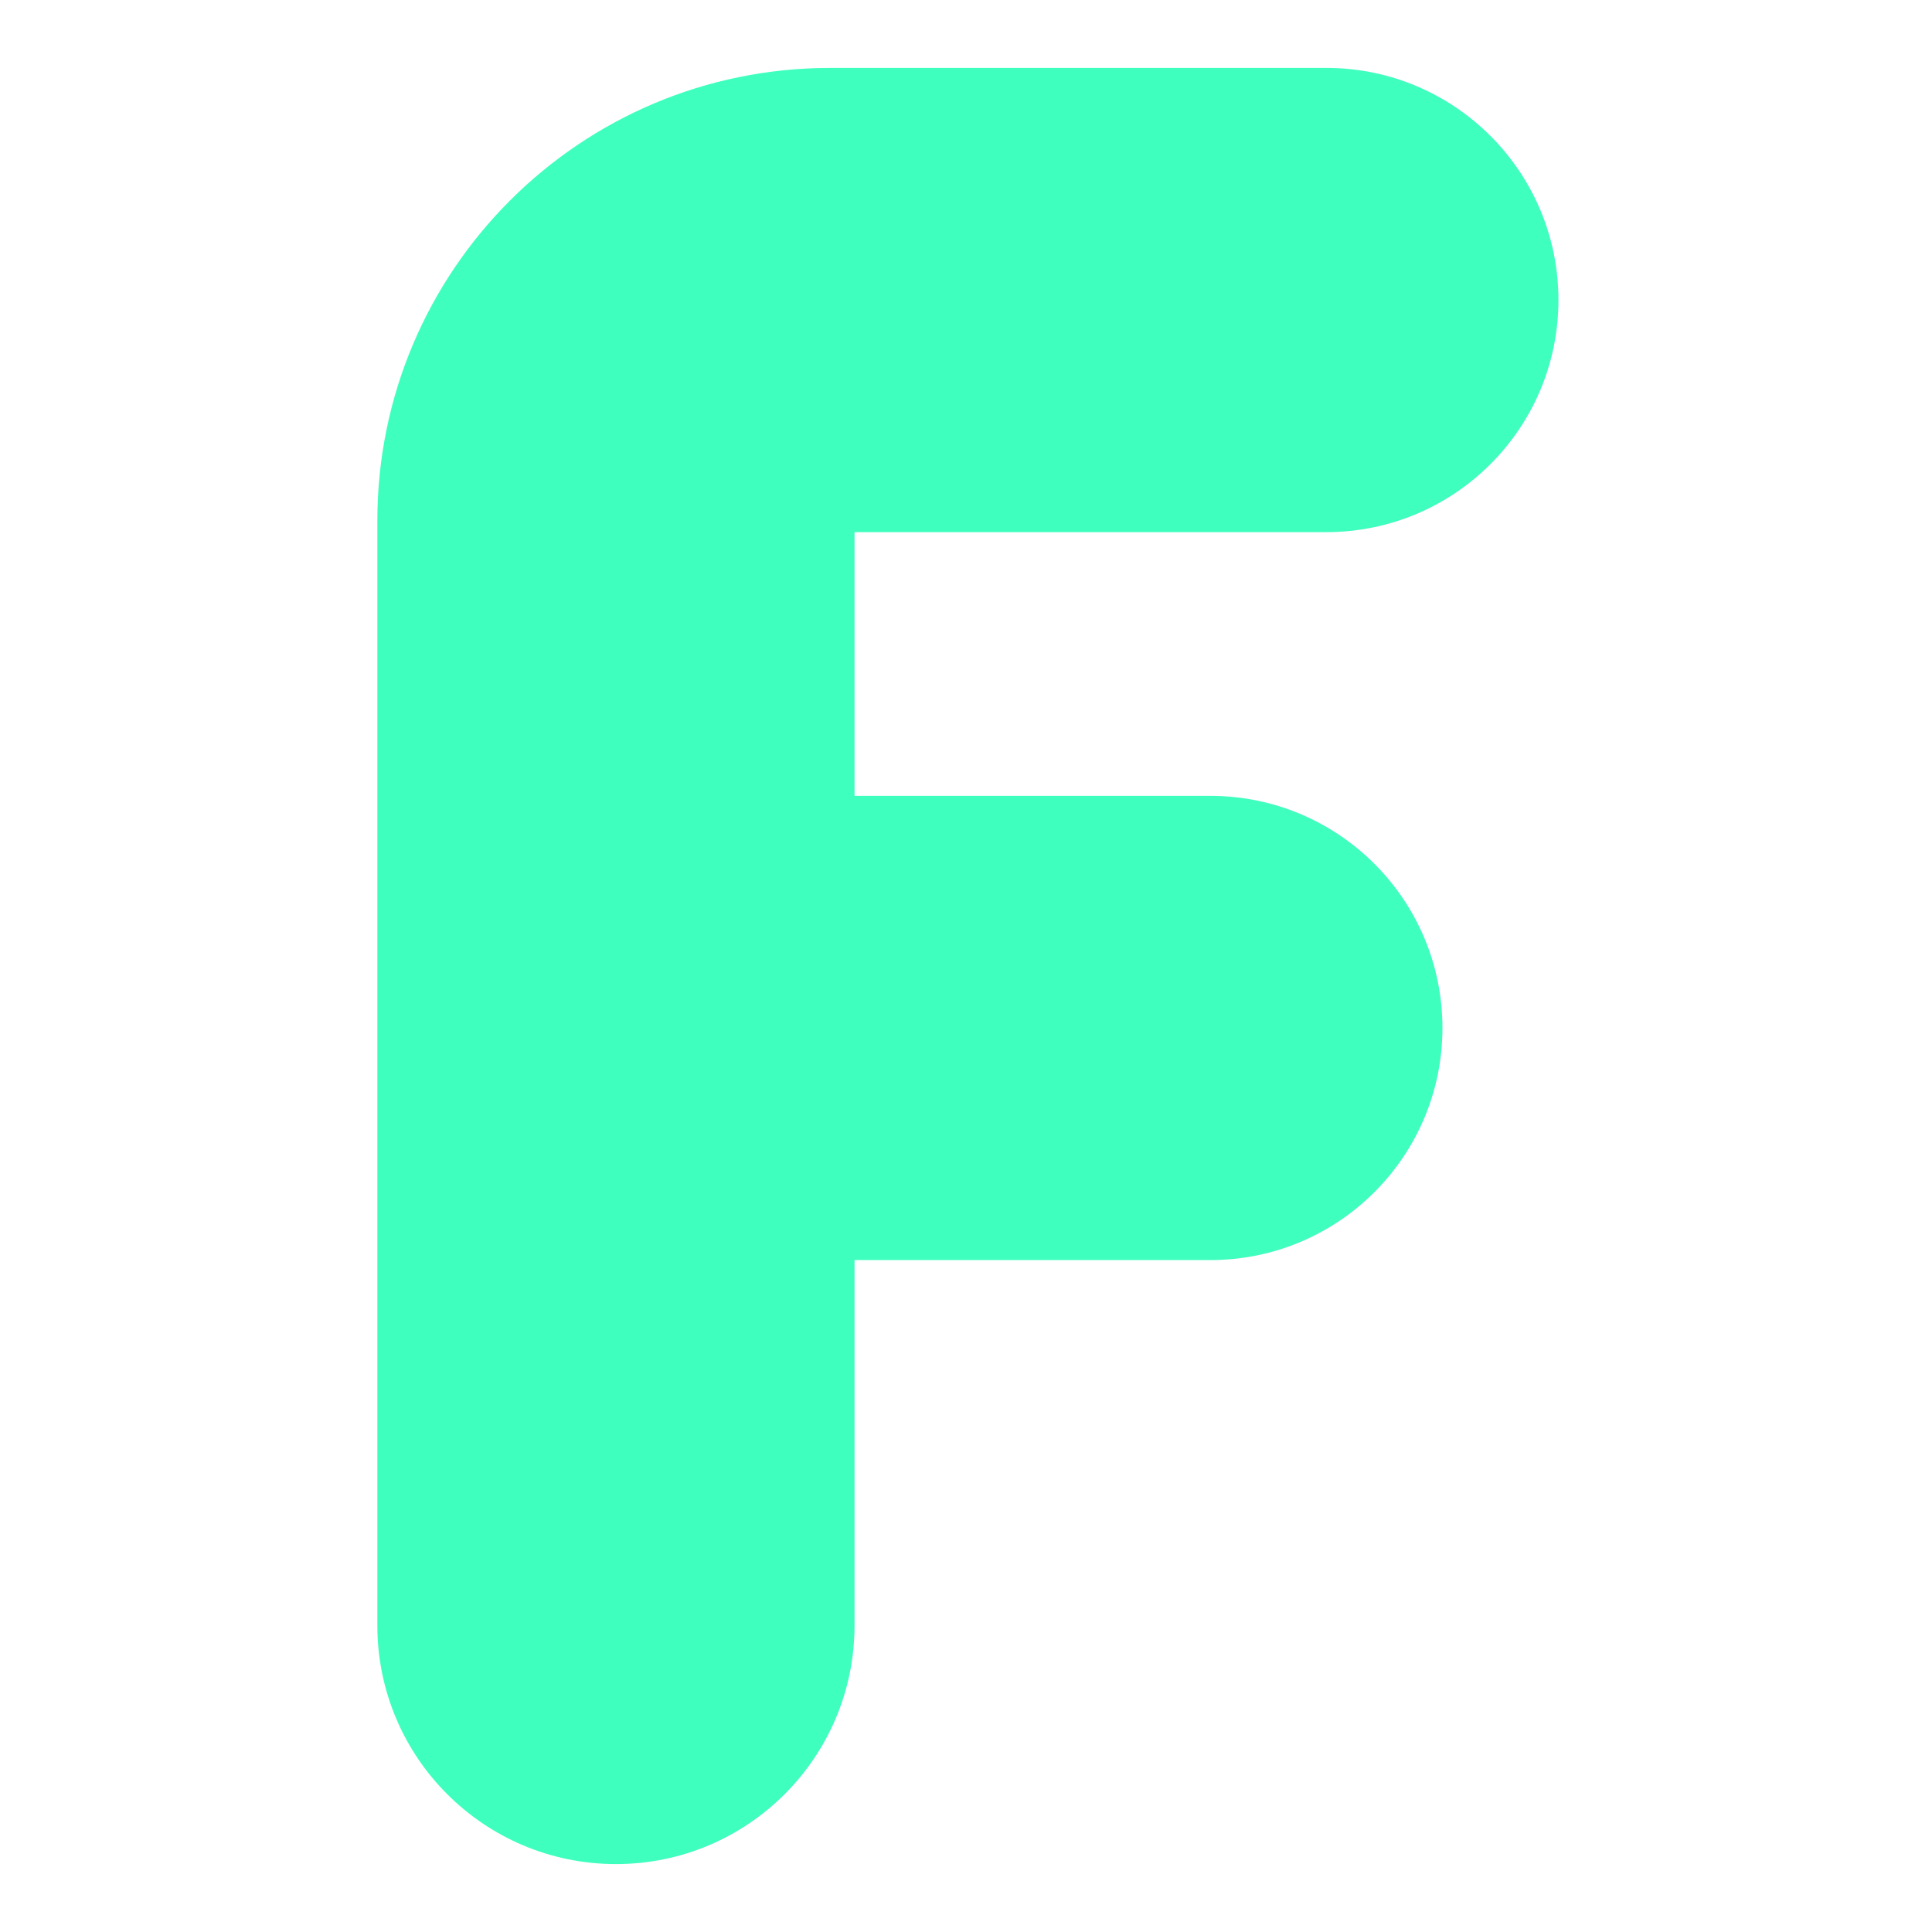 <svg width="512" height="512" viewBox="0 0 512 512" fill="none" xmlns="http://www.w3.org/2000/svg">
<path d="M183.839 333.935V210.916H320.749C354.72 210.916 382.259 238.455 382.259 272.426V272.426C382.259 306.397 354.72 333.935 320.749 333.935H183.839ZM226.458 430.771C226.458 465.691 198.149 494 163.229 494V494C128.309 494 100 465.692 100 430.771V138C100 71.726 153.726 18 220 18H351.49C385.461 18 413 45.539 413 79.51V79.51C413 113.48 385.461 141.019 351.49 141.019H175.455L226.458 83.004V430.771Z" fill="#3FFFBF"/>
</svg>
